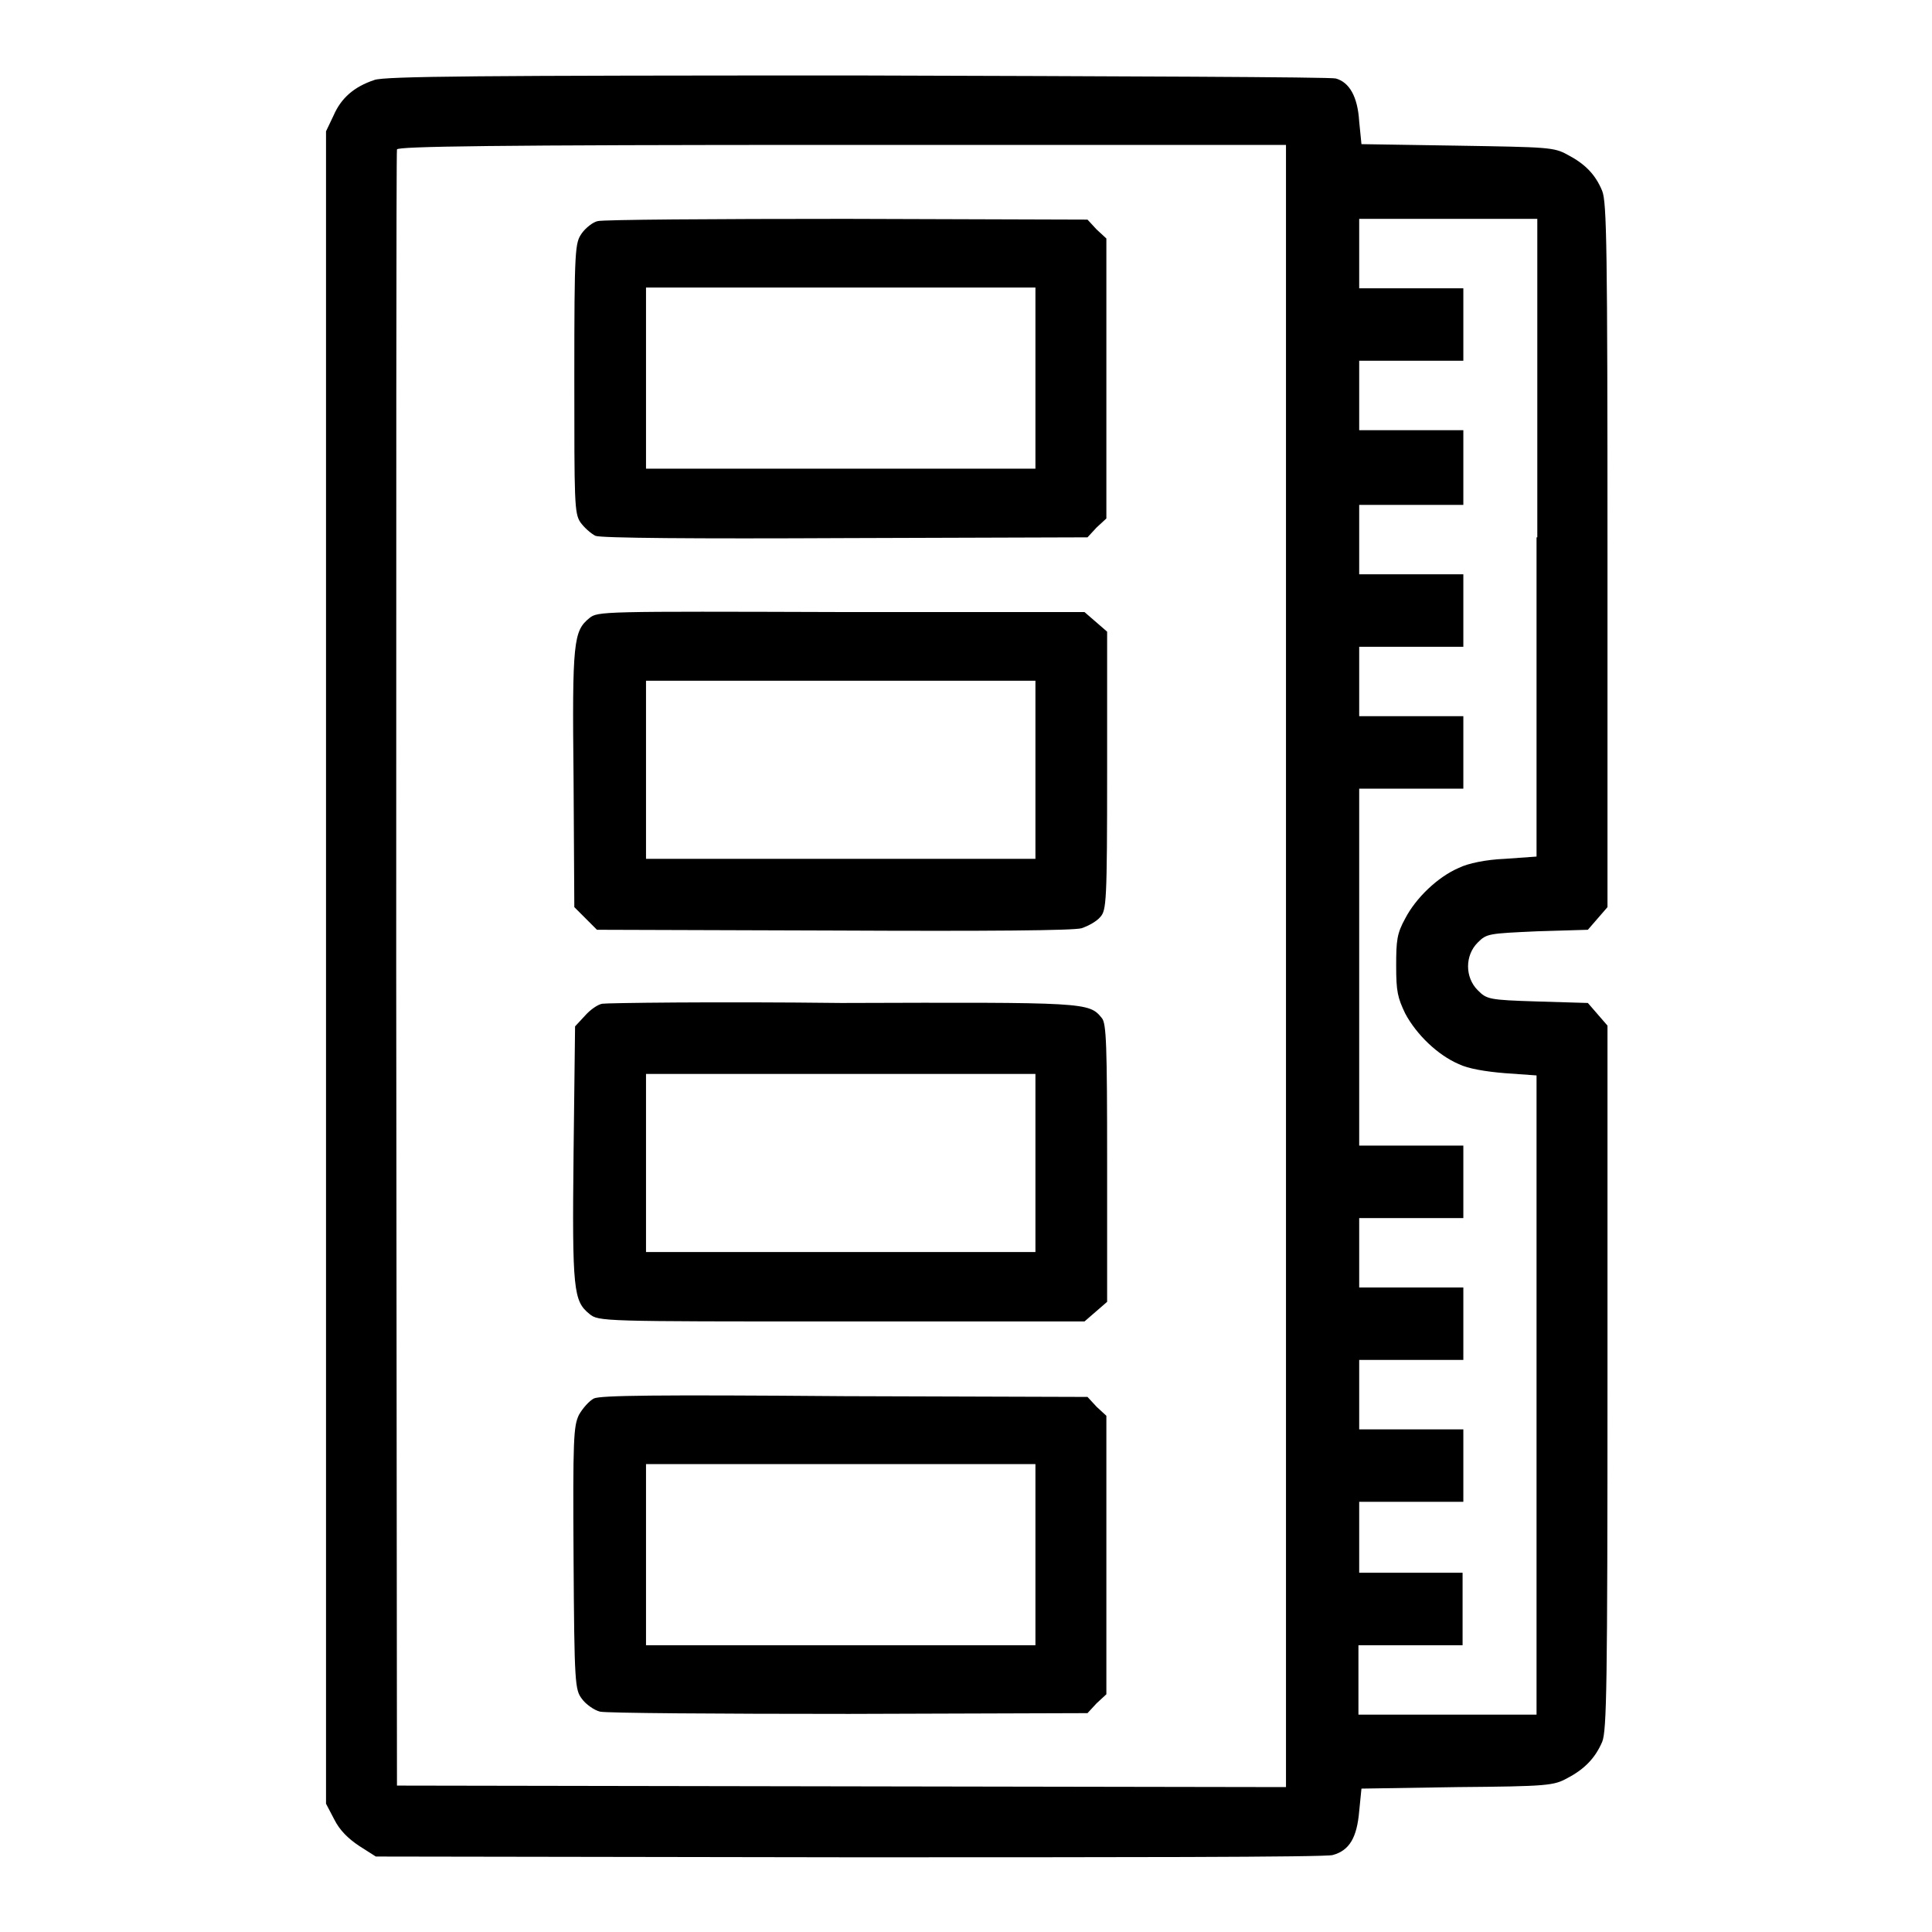 <?xml version="1.0" encoding="utf-8"?>
<!-- Svg Vector Icons : http://www.onlinewebfonts.com/icon -->
<!DOCTYPE svg PUBLIC "-//W3C//DTD SVG 1.1//EN" "http://www.w3.org/Graphics/SVG/1.1/DTD/svg11.dtd">
<svg version="1.1" xmlns="http://www.w3.org/2000/svg" xmlns:xlink="http://www.w3.org/1999/xlink" x="0px" y="0px" viewBox="0 0 256 256" enable-background="new 0 0 256 256" xml:space="preserve">
<g><g><g><path fill="#000000" d="M49.6,10.6c-2.7,0.9-4.4,2.4-5.4,4.7l-1,2.1v110.8l0,110.8l1.1,2.1c0.7,1.4,1.8,2.5,3.3,3.5l2.2,1.4l62.7,0.1c34.5,0,63.3,0,64.1-0.3c2.2-0.6,3.2-2.3,3.5-5.8l0.3-3l12.7-0.2c12-0.1,12.8-0.2,14.6-1.2c2.3-1.2,3.7-2.7,4.6-4.8c0.6-1.5,0.7-7.3,0.7-48.3v-46.6l-1.3-1.5l-1.3-1.5l-6.7-0.2c-6.5-0.2-6.7-0.3-7.9-1.5c-1.7-1.7-1.7-4.6,0-6.3c1.2-1.2,1.4-1.2,7.9-1.5l6.7-0.2l1.3-1.5l1.3-1.5V73.6c0-41-0.1-46.8-0.7-48.3c-0.9-2.2-2.3-3.6-4.6-4.8c-1.8-1-2.6-1-14.6-1.2l-12.7-0.2l-0.3-3c-0.2-3.3-1.3-5.2-3.1-5.7c-0.6-0.2-29.1-0.3-63.4-0.4C63.7,10,50.9,10.1,49.6,10.6z M170.4,128v108.8l-58.9-0.1l-58.9-0.1l-0.1-108.1c0-59.5,0-108.4,0.1-108.7c0.1-0.4,12.4-0.6,59-0.6h58.8L170.4,128L170.4,128z M203.6,71.2v42.3l-4.2,0.3c-2.5,0.1-4.9,0.6-6.1,1.2c-2.8,1.2-5.7,4-7.1,6.7c-1.1,2-1.2,2.9-1.2,6.3c0,3.4,0.2,4.2,1.2,6.3c1.5,2.8,4.3,5.5,7.1,6.7c1.2,0.6,3.6,1,6.1,1.2l4.2,0.3v42.3v42.4h-11.8h-11.8v-4.6V218h6.9h6.9v-4.8v-4.8H187h-6.9v-4.6V199h6.9h6.9v-4.8v-4.8H187h-6.9v-4.6v-4.6h6.9h6.9v-4.8v-4.8H187h-6.9v-4.6v-4.6h6.9h6.9v-4.8v-4.8H187h-6.9V128v-23.5h6.9h6.9v-4.8v-4.8H187h-6.9v-4.6v-4.6h6.9h6.9v-4.8v-4.8H187h-6.9v-4.6v-4.6h6.9h6.9v-4.8V57H187h-6.9v-4.6v-4.6h6.9h6.9v-4.8v-4.8H187h-6.9v-4.6v-4.6h11.8h11.8V71.2z"/><path fill="#000000" d="M79.2,29.3c-0.6,0.1-1.6,0.9-2.1,1.6c-0.9,1.3-1,1.8-1,19.2c0,16.4,0,17.9,0.8,19.1c0.5,0.7,1.4,1.5,2,1.8c0.7,0.3,13.2,0.4,33.2,0.3l32-0.1l1.2-1.3l1.3-1.2V50.1V31.6l-1.3-1.2l-1.2-1.3l-32-0.1C94.7,29,79.8,29.1,79.2,29.3z M137.2,50.1v12h-25.8H85.6v-12v-12h25.8h25.8V50.1z"/><path fill="#000000" d="M78.1,81.9C76,83.6,75.8,85,76,103.2l0.1,17l1.5,1.5l1.5,1.5l31.3,0.1c20.7,0.1,31.8,0,32.9-0.3c0.9-0.3,2-0.9,2.5-1.5c0.8-0.9,0.9-1.9,0.9-19.4V83.7l-1.5-1.3l-1.5-1.3h-32.2C79.7,81,79.2,81,78.1,81.9z M137.2,102v11.8h-25.8H85.6V102V90.2h25.8h25.8V102z"/><path fill="#000000" d="M79.8,133c-0.6,0.1-1.6,0.8-2.3,1.6l-1.3,1.4L76,152.8c-0.2,18.2,0,19.6,2.1,21.3c1.2,1,1.6,1,33.4,1h32.2l1.5-1.3l1.5-1.3v-18.4c0-15.7-0.1-18.5-0.7-19.2c-1.7-2.1-2-2.1-34.5-2C94.6,132.7,80.3,132.9,79.8,133z M137.2,154.1v11.8h-25.8H85.6v-11.8v-11.8h25.8h25.8V154.1z"/><path fill="#000000" d="M78.7,185.3c-0.6,0.3-1.5,1.3-2,2.2c-0.7,1.5-0.8,3.1-0.7,19c0.1,16.7,0.2,17.4,1.1,18.6c0.5,0.7,1.6,1.5,2.4,1.7c0.8,0.2,15.7,0.3,33,0.3l31.6-0.1l1.2-1.3l1.3-1.2V206v-18.4l-1.3-1.2l-1.2-1.3l-32.2-0.1C86.8,184.8,79.6,184.9,78.7,185.3z M137.2,206v12h-25.8H85.6v-12v-12h25.8h25.8V206z"/></g></g></g>
</svg>